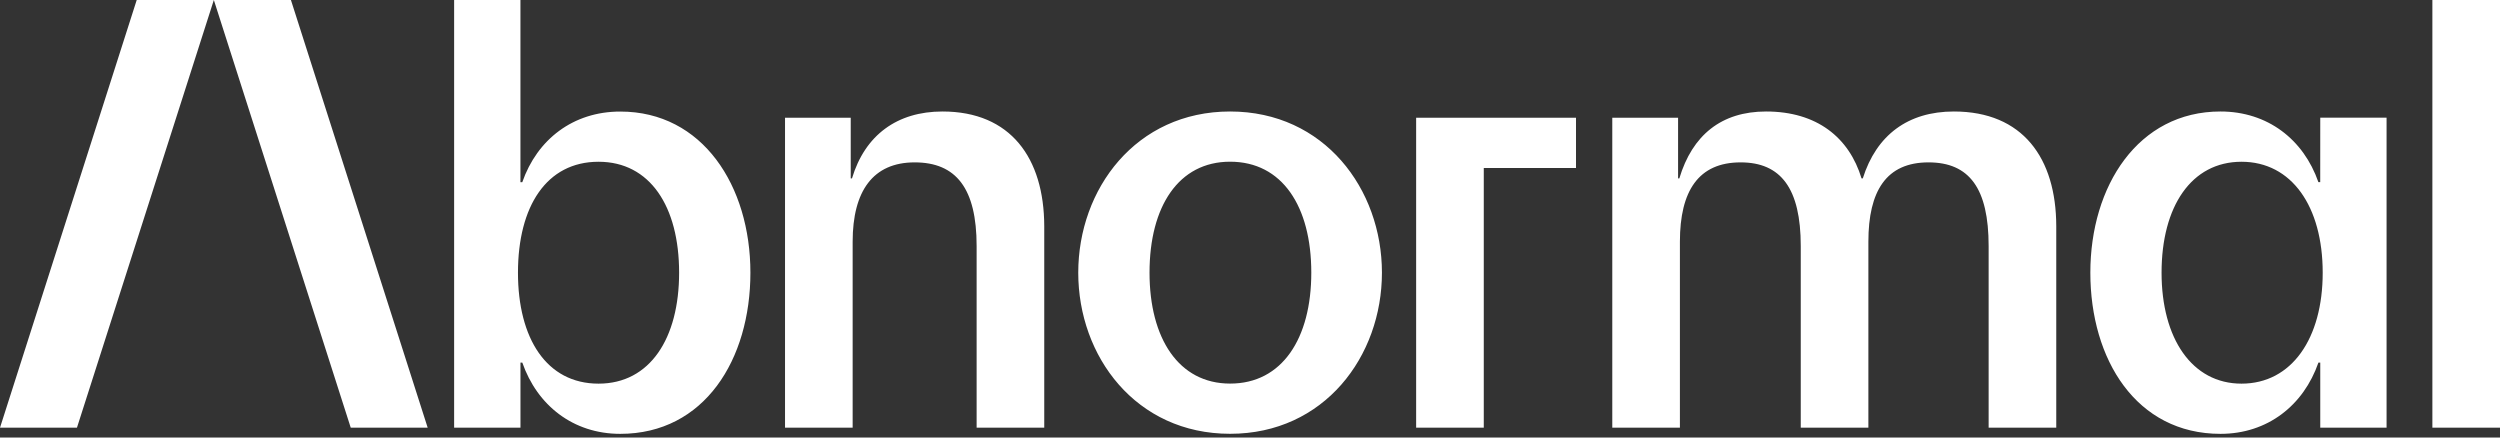 <svg width="320" height="56" viewBox="0 0 320 56" fill="none" xmlns="http://www.w3.org/2000/svg"><rect x="0" y="0" width="320" height="56" fill="#333333" stroke="none"/><path d="M37.238 0L54.743 54.745H44.895L27.372 0H37.238ZM0 54.745H9.849L27.372 0H17.5L0 54.745ZM96.052 34.906C96.052 46.011 90.179 55.533 79.389 55.533C73.36 55.533 68.759 51.884 66.854 46.409H66.62V54.745H58.128V0H66.616V23.325H66.85C68.754 17.851 73.356 14.28 79.385 14.28C89.941 14.271 96.052 23.798 96.052 34.906ZM86.927 34.906C86.927 26.416 83.198 20.705 76.612 20.705C69.949 20.705 66.3 26.416 66.3 34.906C66.3 43.314 69.949 49.107 76.612 49.107C83.198 49.107 86.927 43.314 86.927 34.906ZM120.635 14.271C114.843 14.271 110.718 17.284 109.052 22.838H108.893V15.071H100.483V54.745H109.139V30.938C109.139 24.434 111.759 20.784 117.074 20.784C122.39 20.784 125.008 24.116 125.008 31.495V54.745H133.664V28.954C133.645 20.228 129.361 14.271 120.635 14.271ZM176.888 34.899C176.888 45.609 169.512 55.526 157.452 55.526C145.392 55.526 138.016 45.621 138.016 34.906C138.016 24.191 145.395 14.271 157.452 14.271C169.51 14.271 176.888 24.195 176.888 34.906V34.899ZM167.846 34.899C167.846 26.409 164.118 20.698 157.452 20.698C150.866 20.698 147.139 26.409 147.139 34.899C147.139 43.307 150.866 49.099 157.452 49.099C164.118 49.107 167.846 43.314 167.846 34.906V34.899ZM250.097 14.271C244.228 14.271 240.183 17.284 238.437 22.838H238.278C236.691 17.603 232.565 14.271 226.059 14.271C220.348 14.271 216.619 17.284 214.953 22.838H214.794V15.071H206.372V54.745H215.028V30.938C215.028 24.434 217.407 20.784 222.803 20.784C227.95 20.784 230.497 24.116 230.497 31.495V54.745H239.153V30.938C239.153 24.434 241.452 20.784 246.848 20.784C252.084 20.784 254.545 24.116 254.545 31.495V54.745H263.201V28.954C263.19 20.228 258.906 14.271 250.097 14.271ZM296.993 15.064H305.481V54.745H296.993V46.409H296.76C294.855 51.884 290.253 55.533 284.224 55.533C273.435 55.533 267.564 46.011 267.564 34.906C267.564 23.8 273.677 14.271 284.22 14.271C290.248 14.271 294.85 17.841 296.755 23.316H296.988L296.993 15.064ZM297.306 34.906C297.306 26.416 293.329 20.705 286.912 20.705C280.495 20.705 276.68 26.416 276.68 34.906C276.68 43.314 280.565 49.107 286.912 49.107C293.343 49.107 297.306 43.314 297.306 34.906ZM311.344 0V54.745H320V0H311.344ZM181.266 54.745H189.923V21.5H201.728V15.073H181.266V54.745Z" fill="white" style="fill:white;fill-opacity:1;"/></svg>